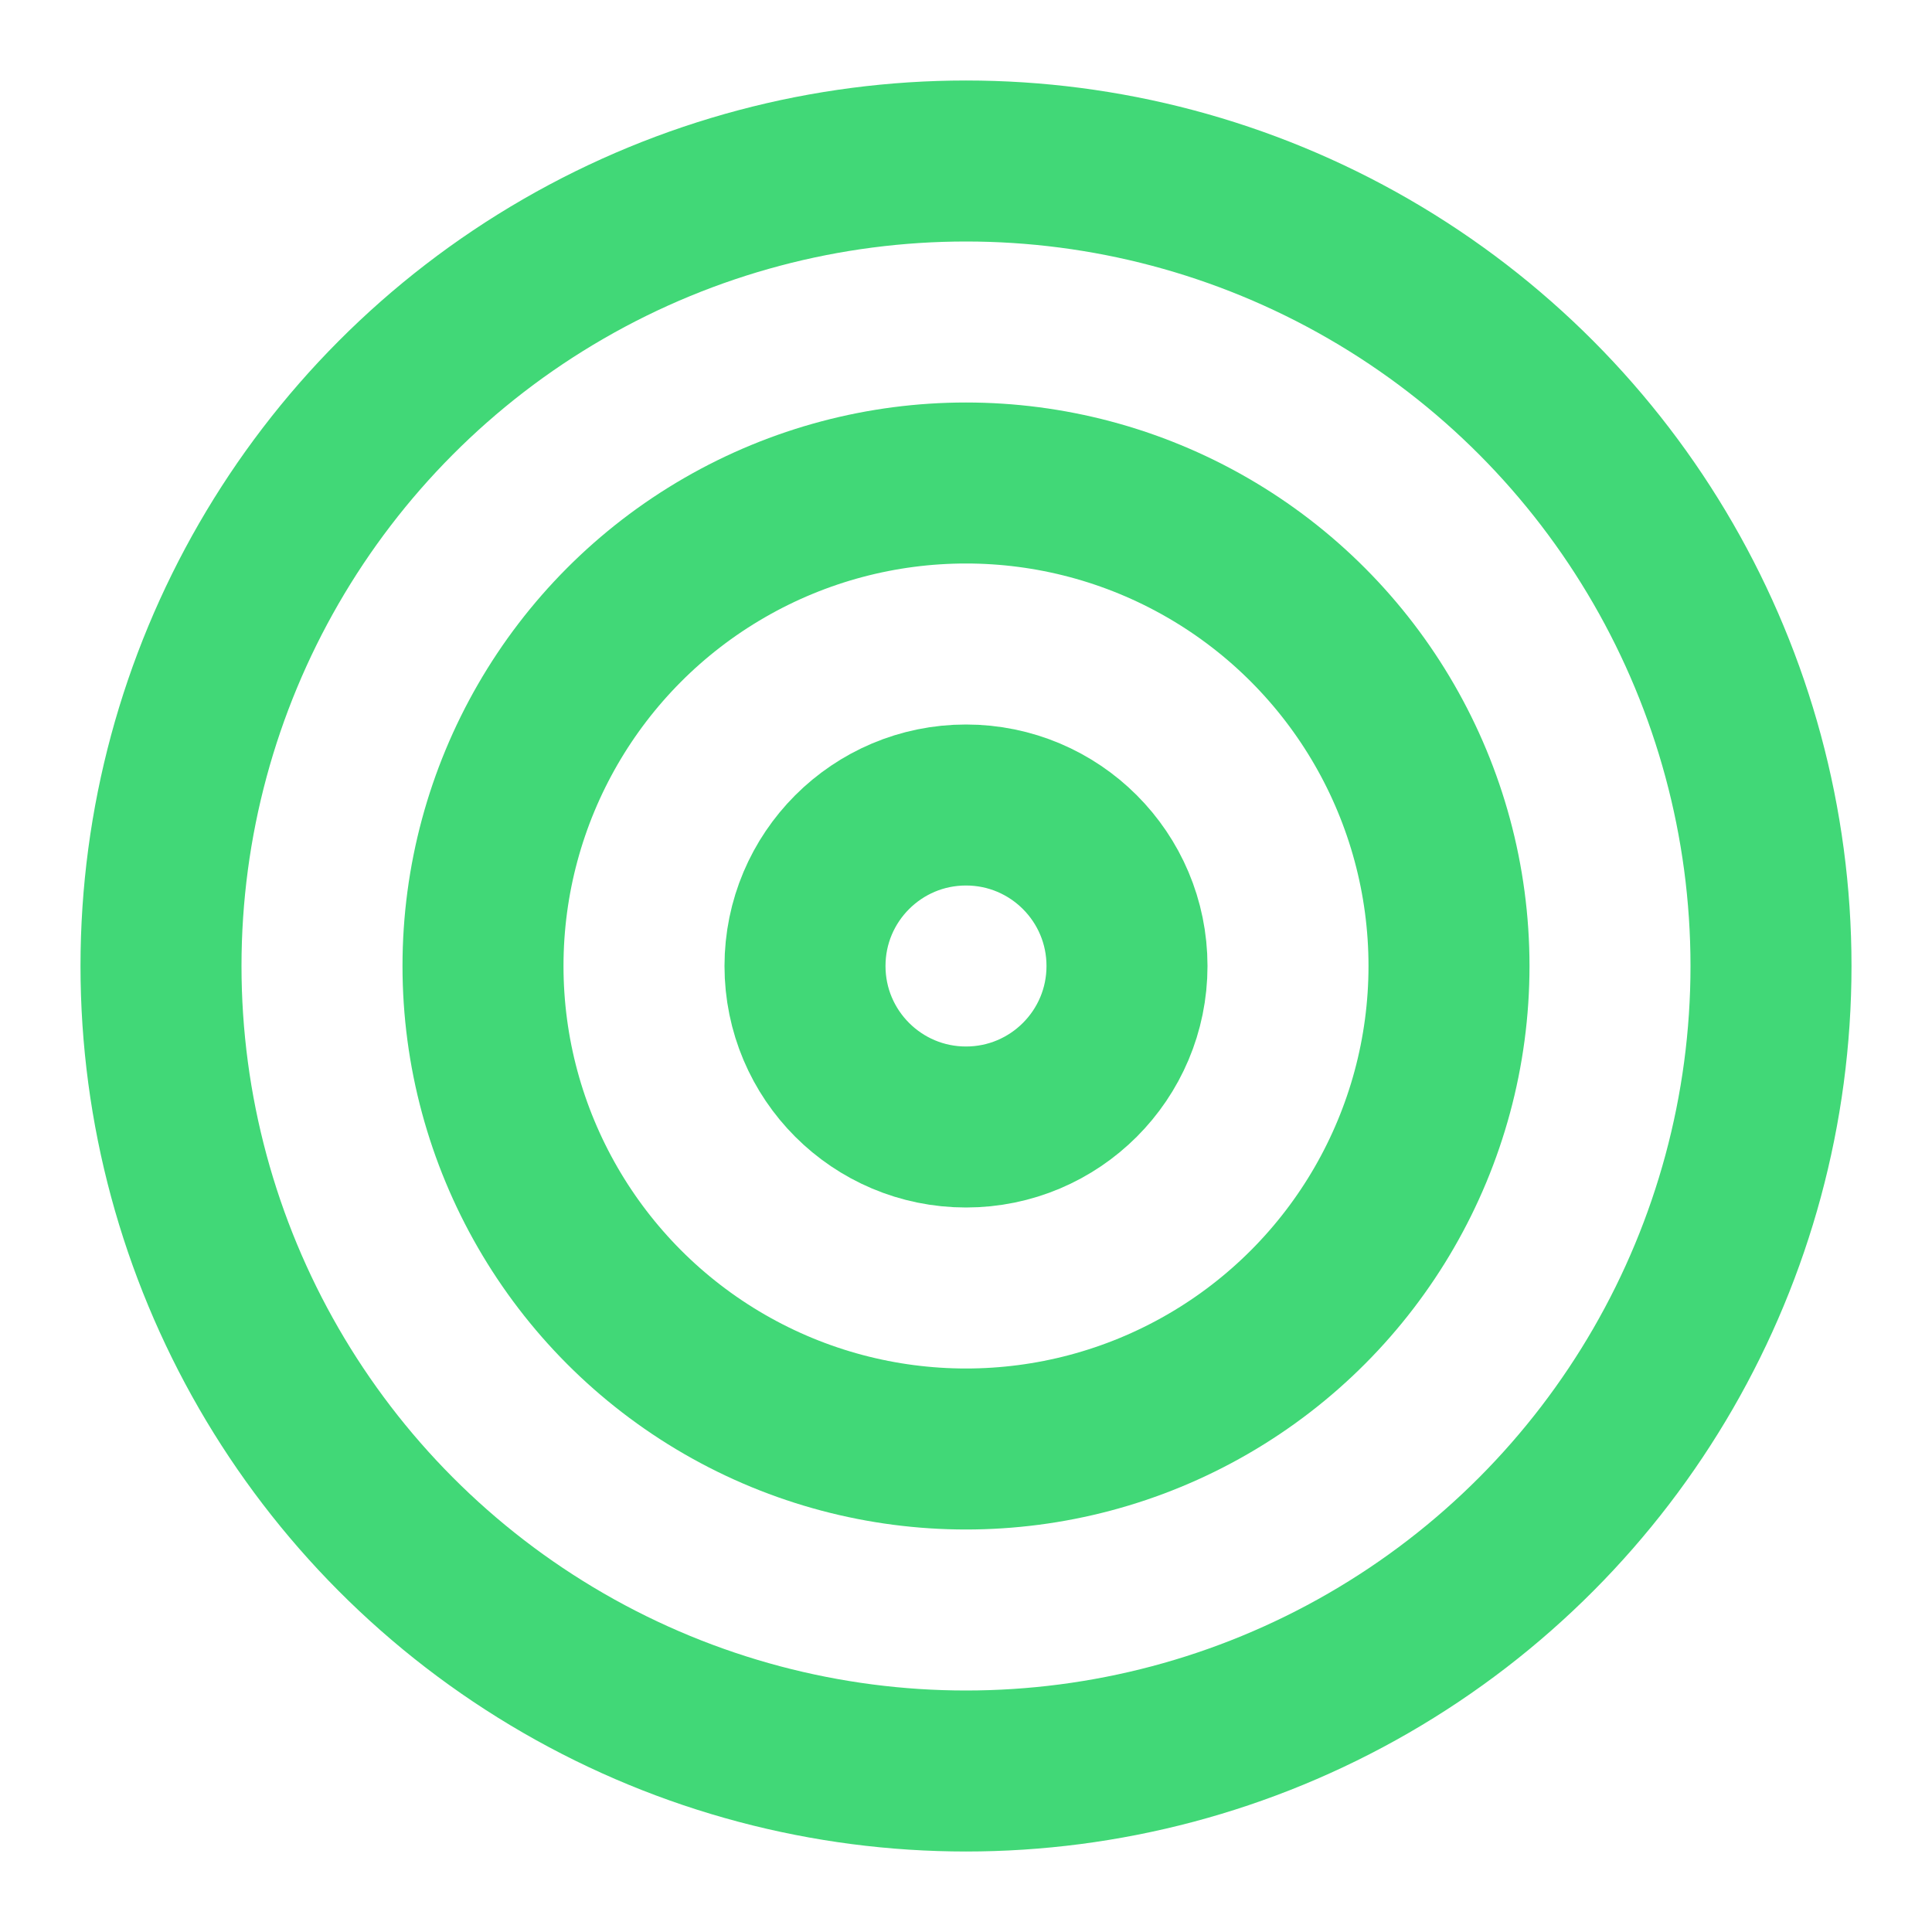 <svg xmlns="http://www.w3.org/2000/svg" width="56" height="56" viewBox="0 0 24 24" fill="none" stroke="#41d877" stroke-width="2" stroke-linecap="round" stroke-linejoin="round" class="feather feather-target"><circle cx="12" cy="12" r="10"></circle><circle cx="12" cy="12" r="6"></circle><circle cx="12" cy="12" r="2"></circle></svg>